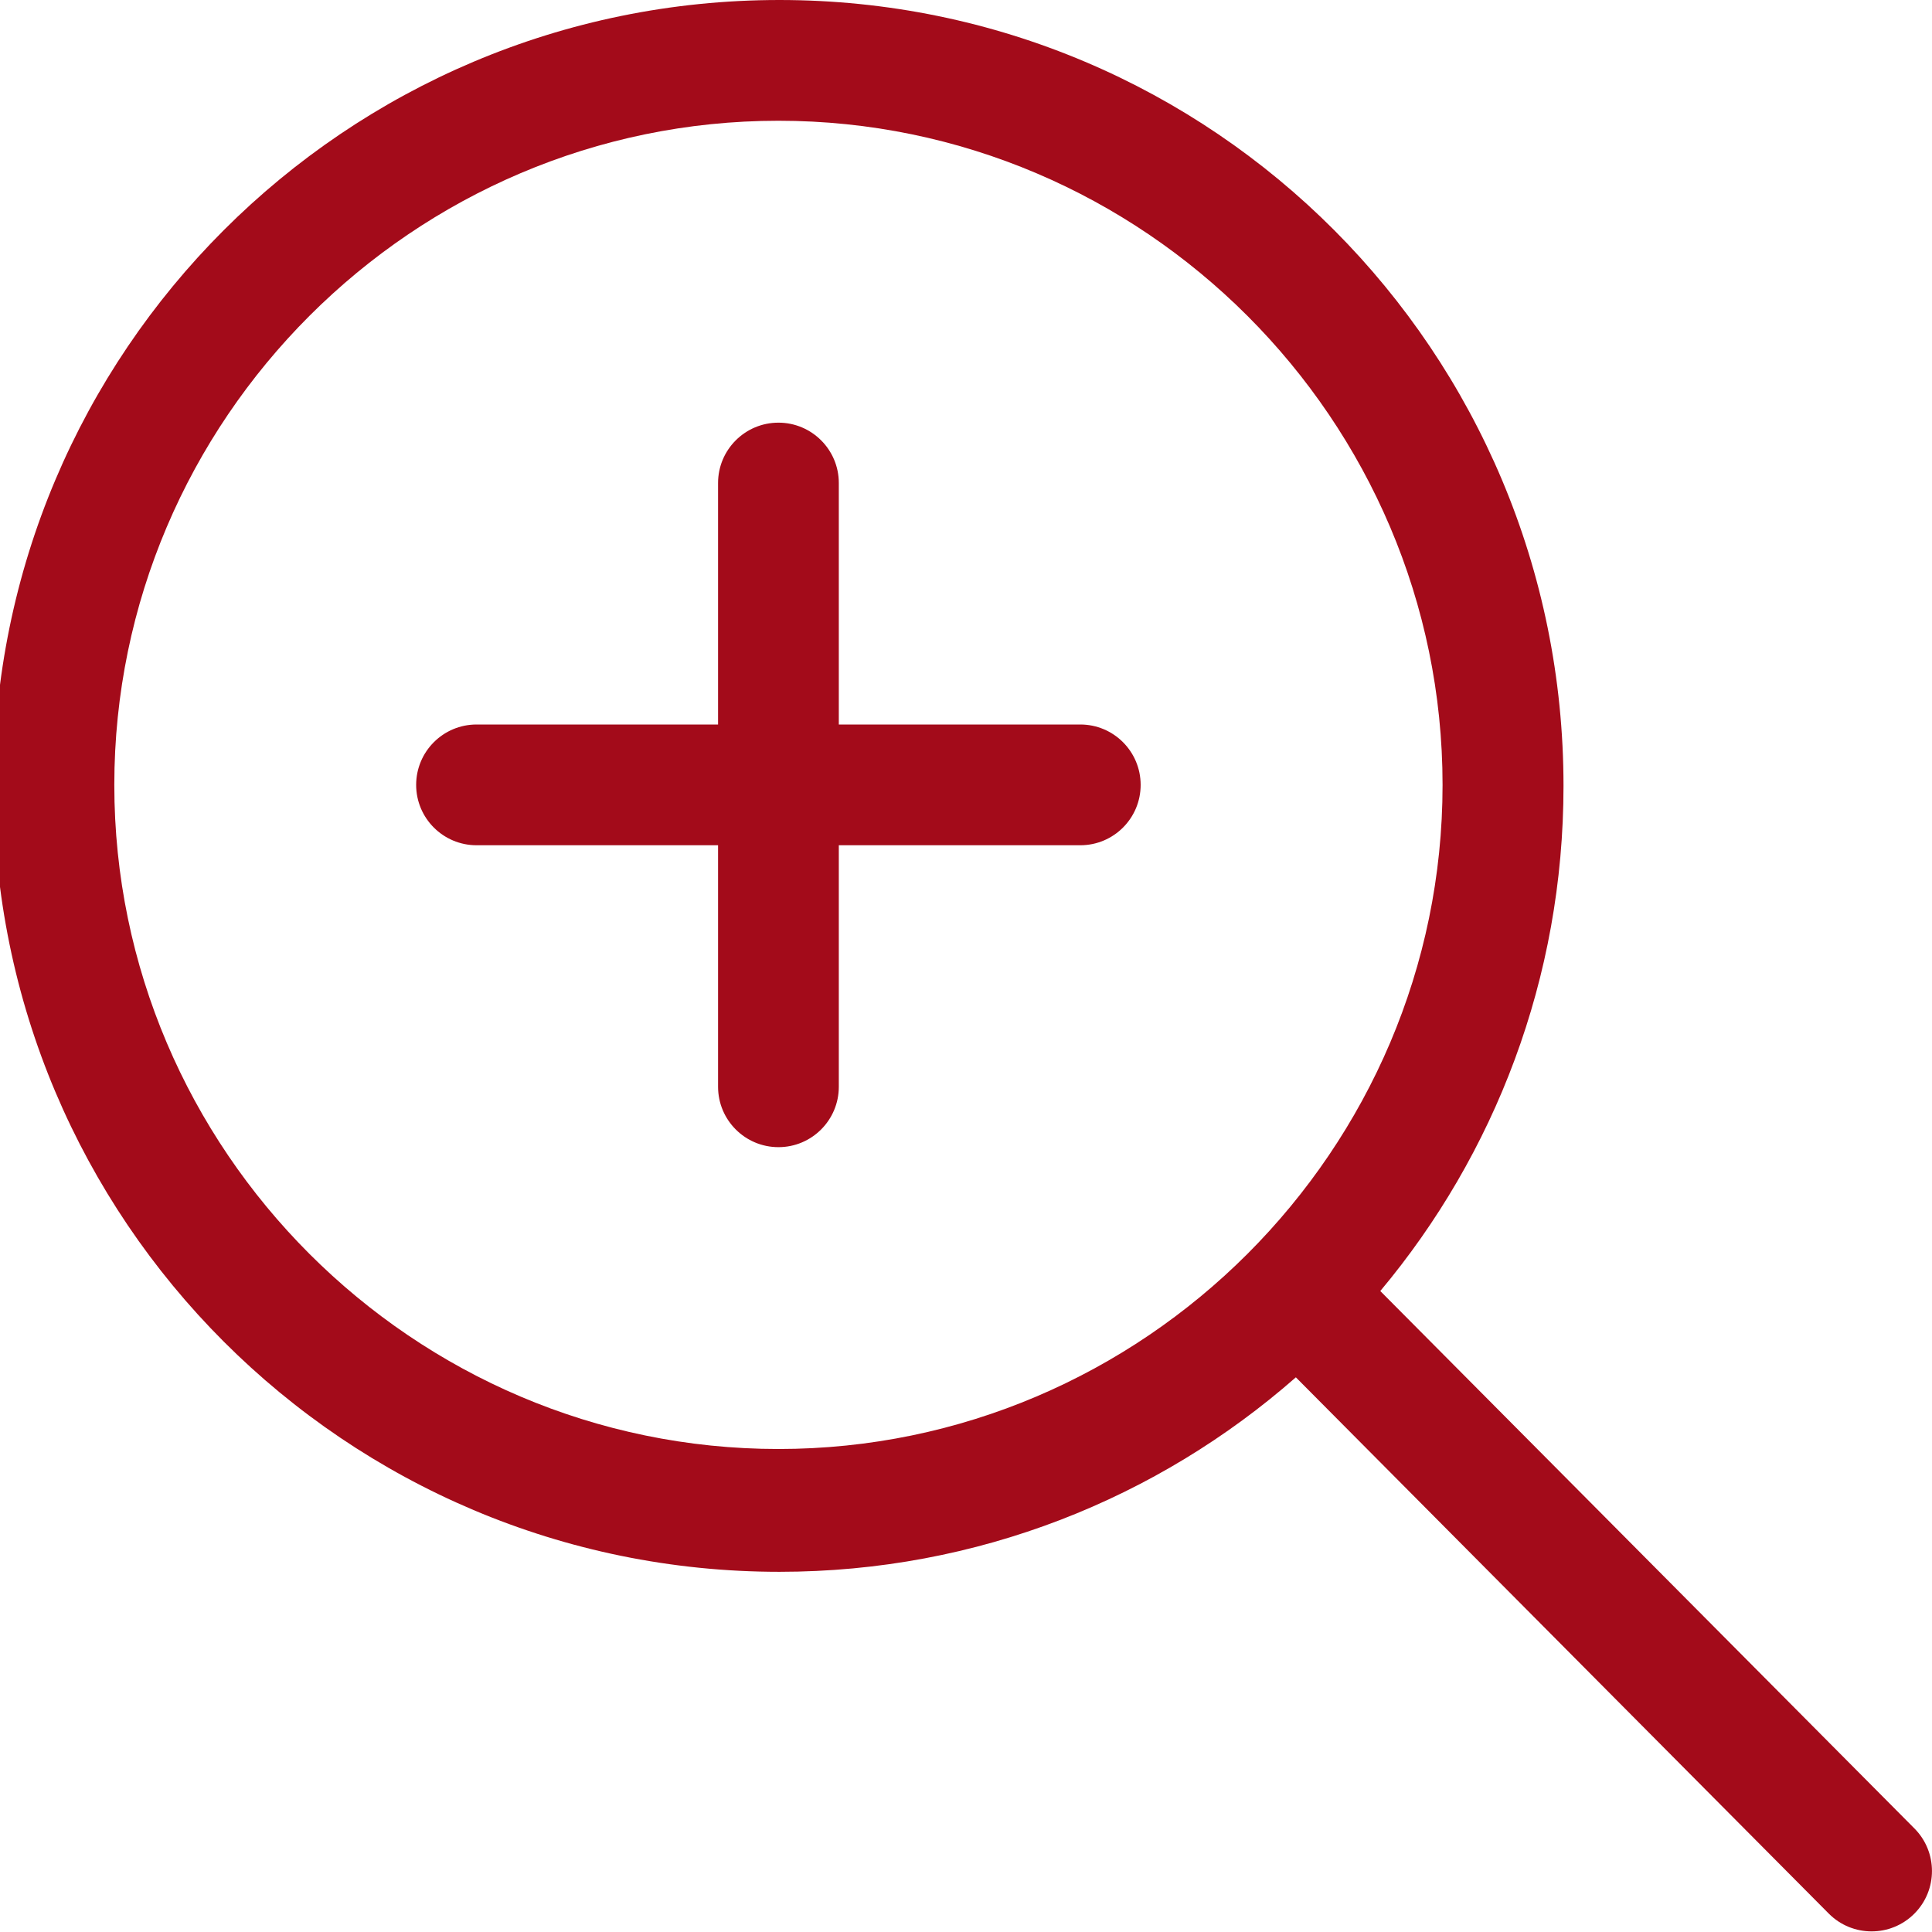 <svg width="30" height="30" viewBox="0 0 30 30" fill="none" xmlns="http://www.w3.org/2000/svg">
<g clip-path="url(#clip0_4092_5897)">
<path d="M29.725 28.39L21.433 20.047C23.209 17.926 24.278 15.191 24.278 12.204C24.278 5.464 18.843 0 12.103 0C5.364 0 -0.1 5.464 -0.1 12.203C-0.1 18.943 5.364 24.407 12.103 24.407C15.18 24.407 17.982 23.265 20.122 21.387L28.399 29.716C28.765 30.082 29.359 30.082 29.725 29.716C30.091 29.35 30.091 28.756 29.725 28.39L29.725 28.39ZM12.088 22.5C6.417 22.5 1.775 17.858 1.775 12.188C1.775 6.517 6.417 1.875 12.088 1.875C17.758 1.875 22.4 6.517 22.4 12.188C22.4 17.858 17.758 22.5 12.088 22.5ZM16.775 11.25H13.025V7.5C13.025 6.983 12.605 6.563 12.088 6.563C11.57 6.563 11.15 6.983 11.15 7.5V11.25H7.4C6.882 11.25 6.462 11.67 6.462 12.188C6.462 12.705 6.882 13.125 7.4 13.125H11.15V16.875C11.15 17.393 11.57 17.813 12.088 17.813C12.605 17.813 13.025 17.393 13.025 16.875V13.125H16.775C17.293 13.125 17.712 12.705 17.712 12.188C17.712 11.67 17.293 11.25 16.775 11.25Z" fill="#A30B1A"/>
</g>
<defs>
<clipPath id="clip0_4092_5897">
<rect width="30" height="30" fill="white"/>
</clipPath>
</defs>
</svg>
